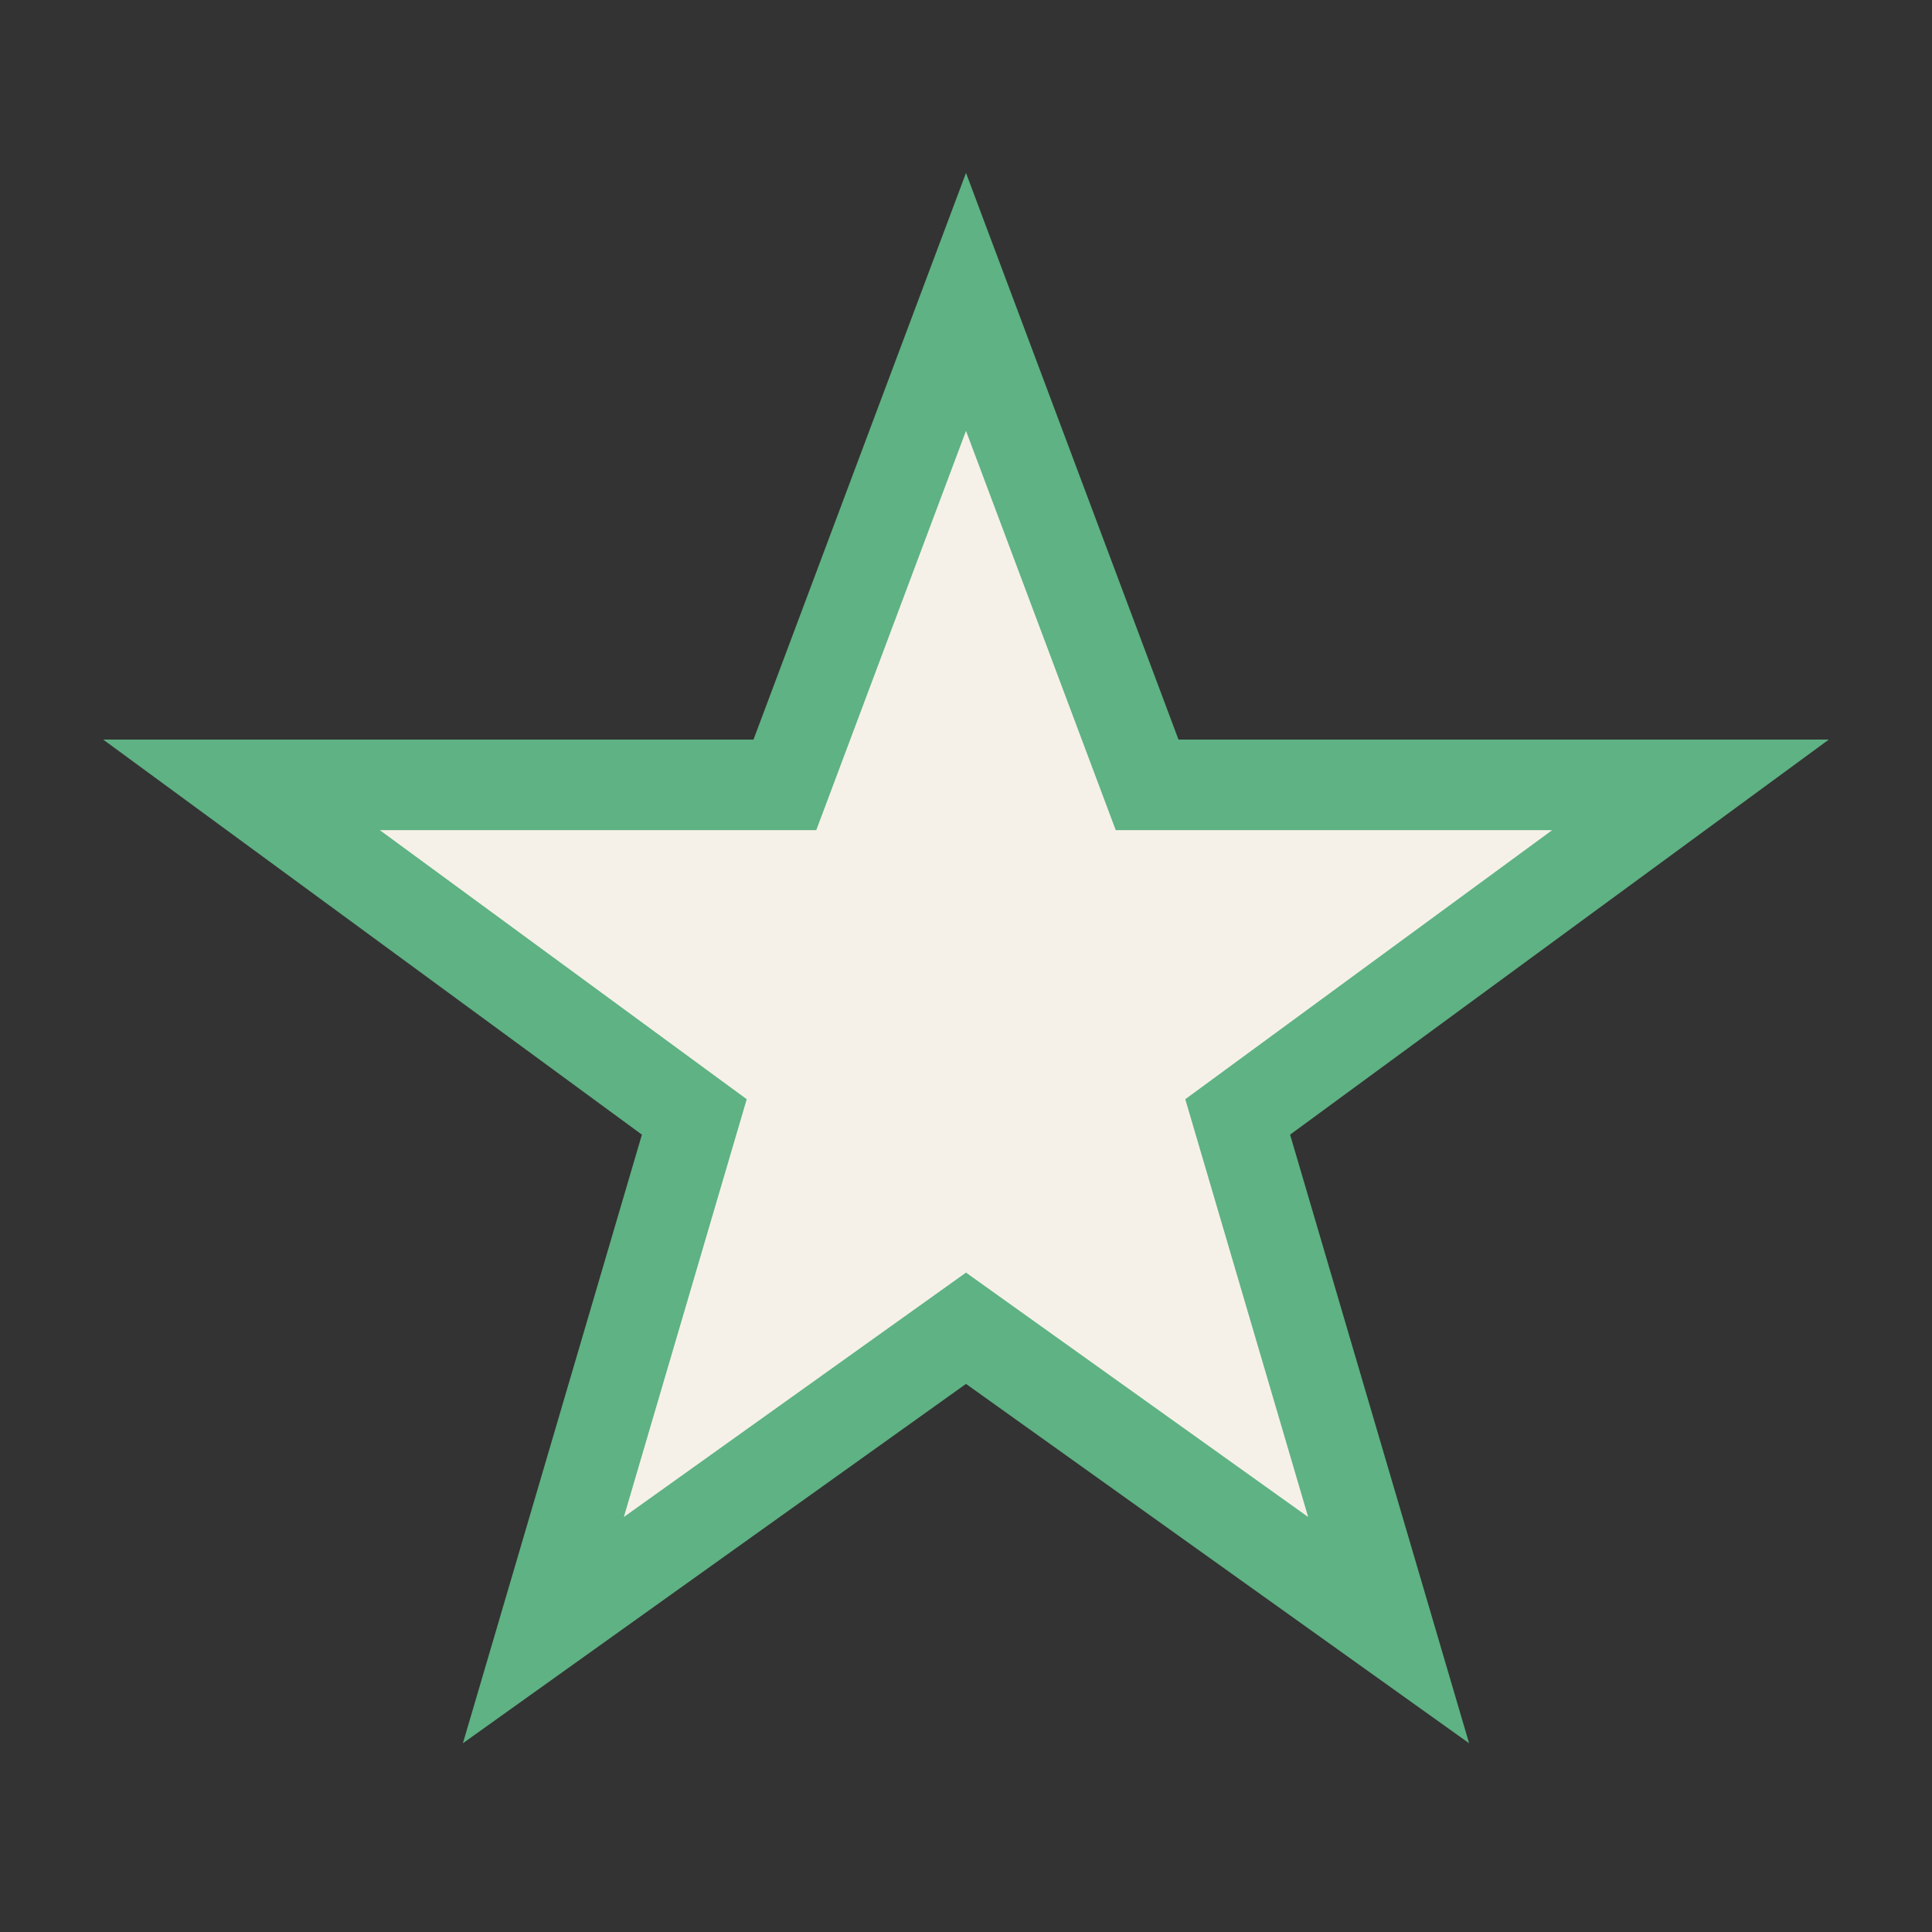 <?xml version="1.0" encoding="UTF-8"?>
<svg xmlns="http://www.w3.org/2000/svg" width="32" height="32" viewBox="0 0 32 32"><rect x="0" y="0" width="32" height="32" fill="#333333" stroke="none"/><polygon fill="#F6F1E8" stroke="#5EB283" stroke-width="1.5" points="16,5 19,13 28,13 20.5,18.5 23,27 16,22 9,27 11.5,18.5 4,13 13,13"/></svg>
